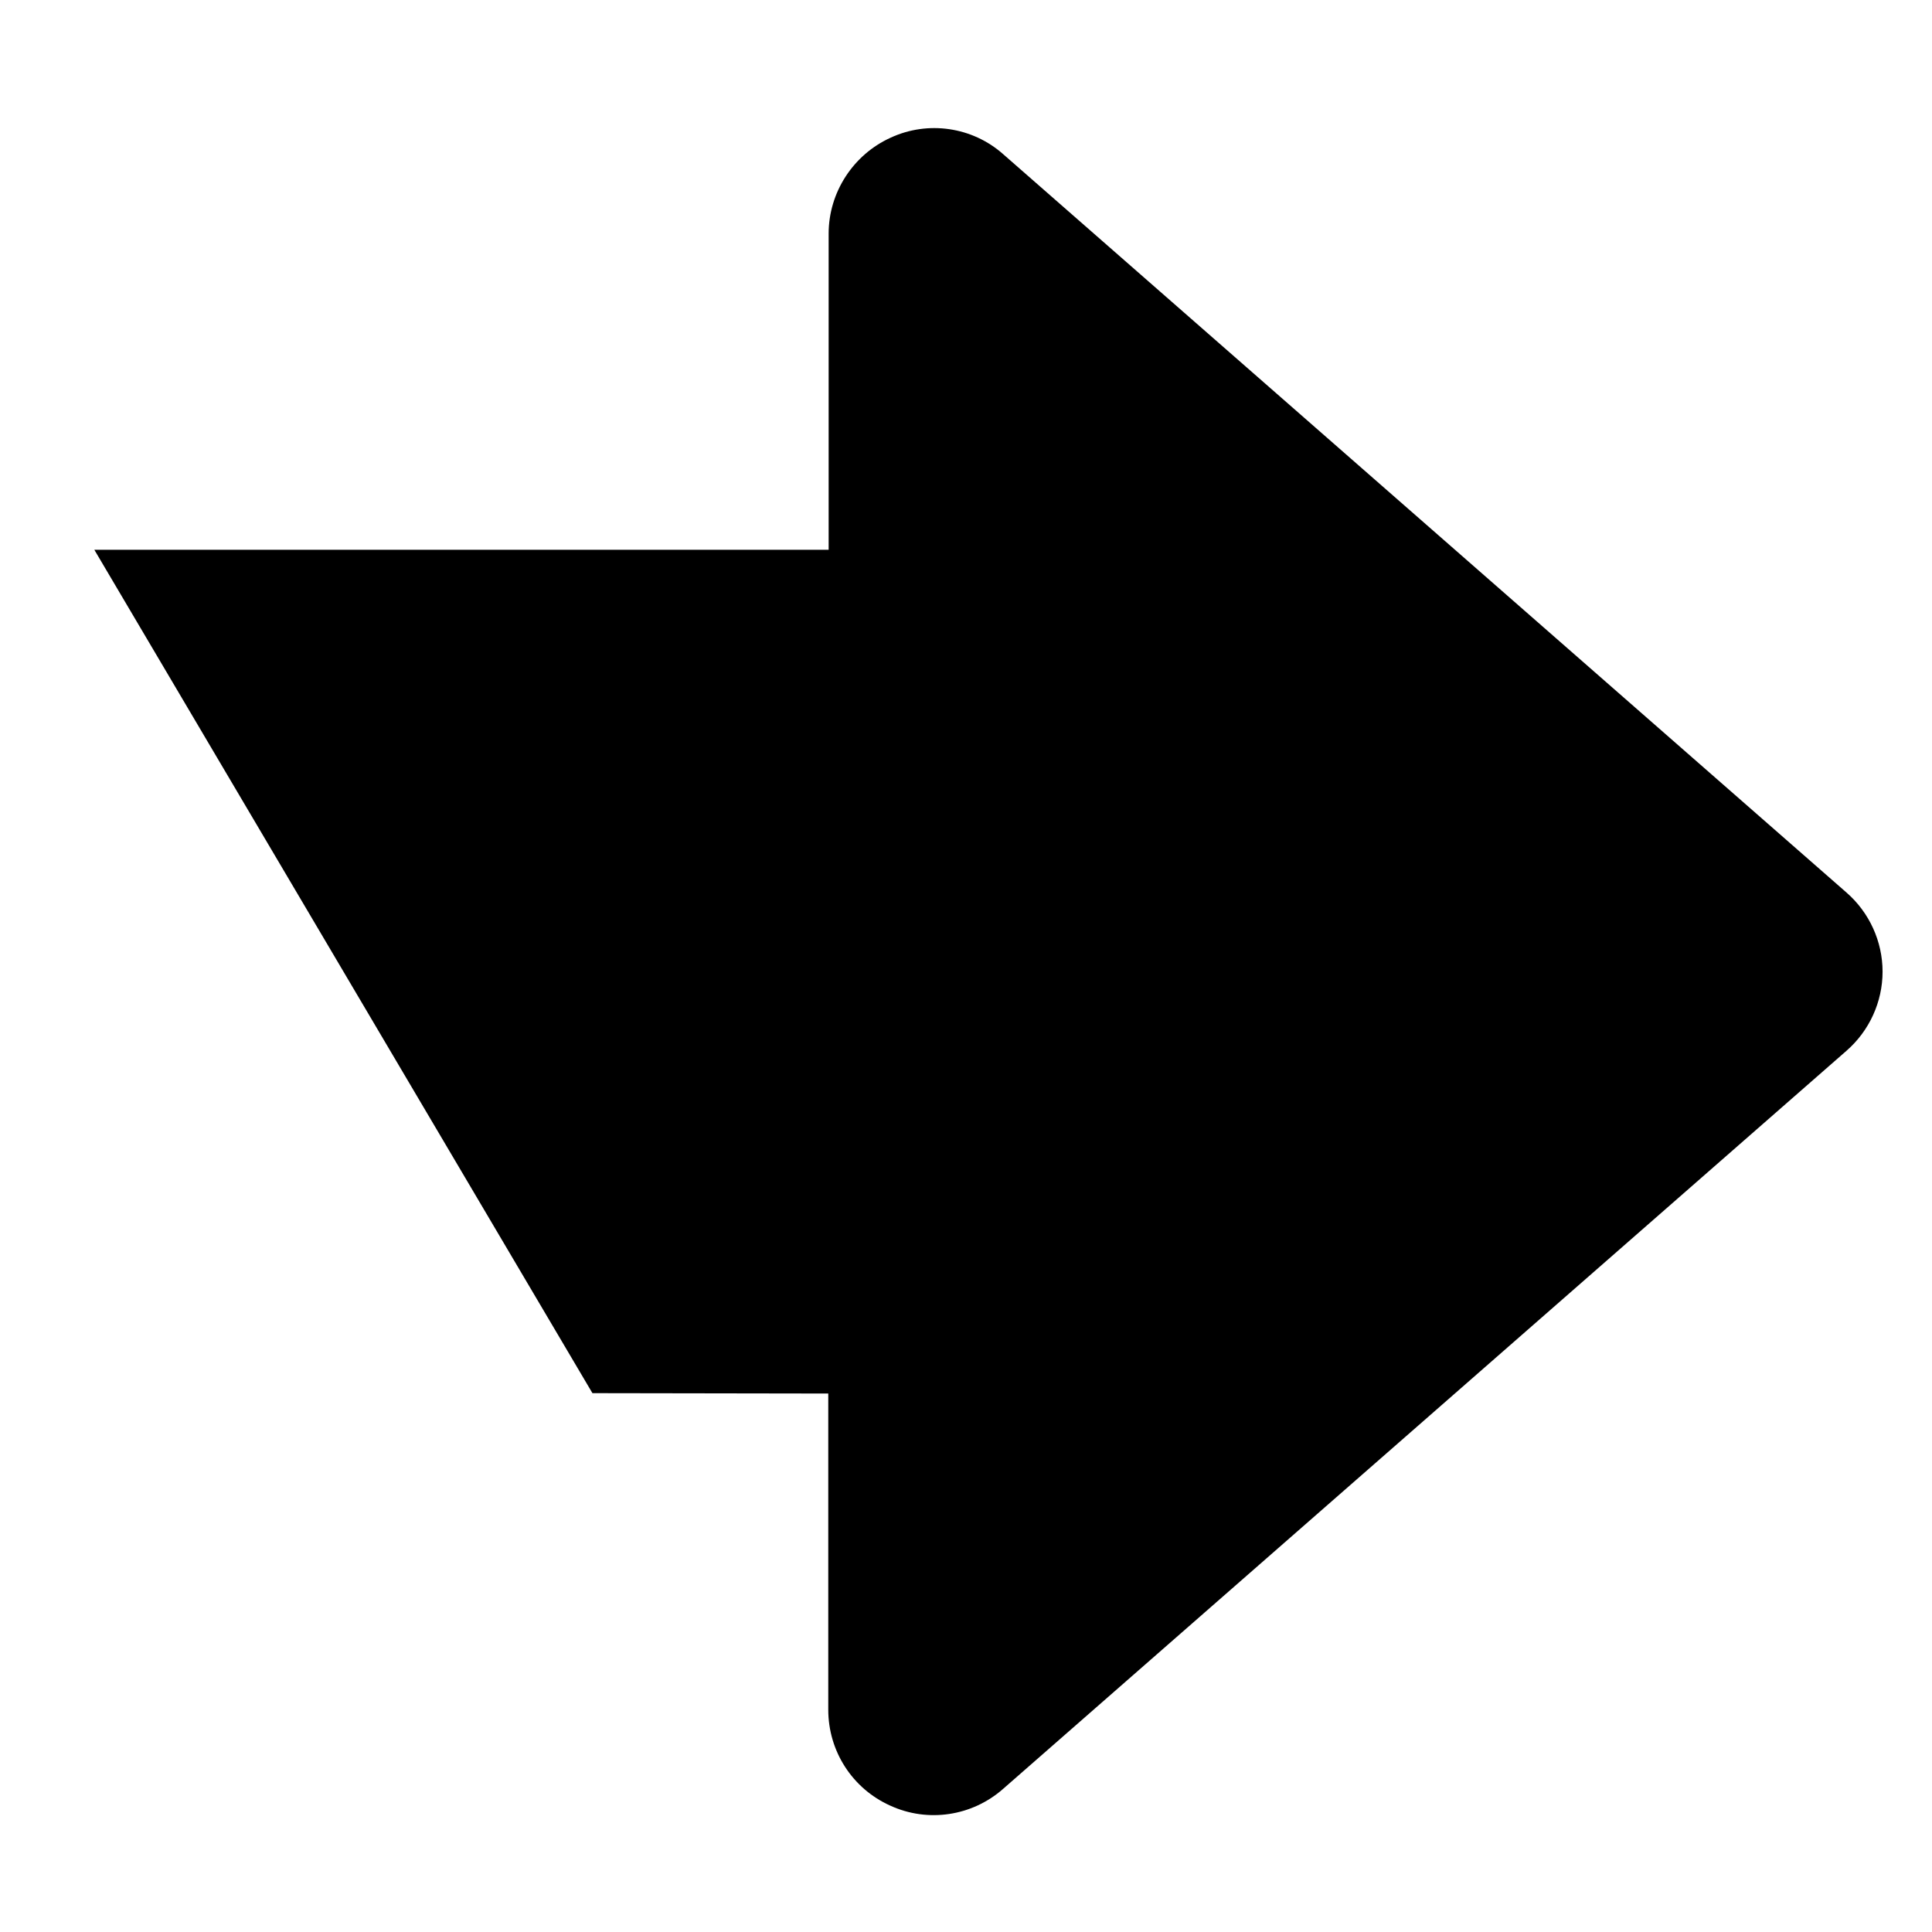 <?xml version="1.0" encoding="utf-8"?>
<!-- Generator: Adobe Illustrator 24.3.0, SVG Export Plug-In . SVG Version: 6.00 Build 0)  -->
<svg version="1.1" id="Capa_1" xmlns="http://www.w3.org/2000/svg" xmlns:xlink="http://www.w3.org/1999/xlink" x="0px" y="0px"
	 viewBox="0 0 512 512" style="enable-background:new 0 0 512 512;" xml:space="preserve">
<g>
	<g>
		<path d="M219.5,369.3v83.8c0,11,6.4,20.9,16.4,25.4c10,4.6,21.7,2.8,29.9-4.4l223.5-195.6c6.1-5.3,9.6-13,9.6-21s-3.5-15.7-9.6-21
			L265.9,40.9c-8.2-7.3-20-9-29.9-4.4c-9.9,4.5-16.4,14.5-16.4,25.4v83.8H25l132,223.5L219.5,369.3L219.5,369.3z"/>
	</g>
</g>
</svg>
